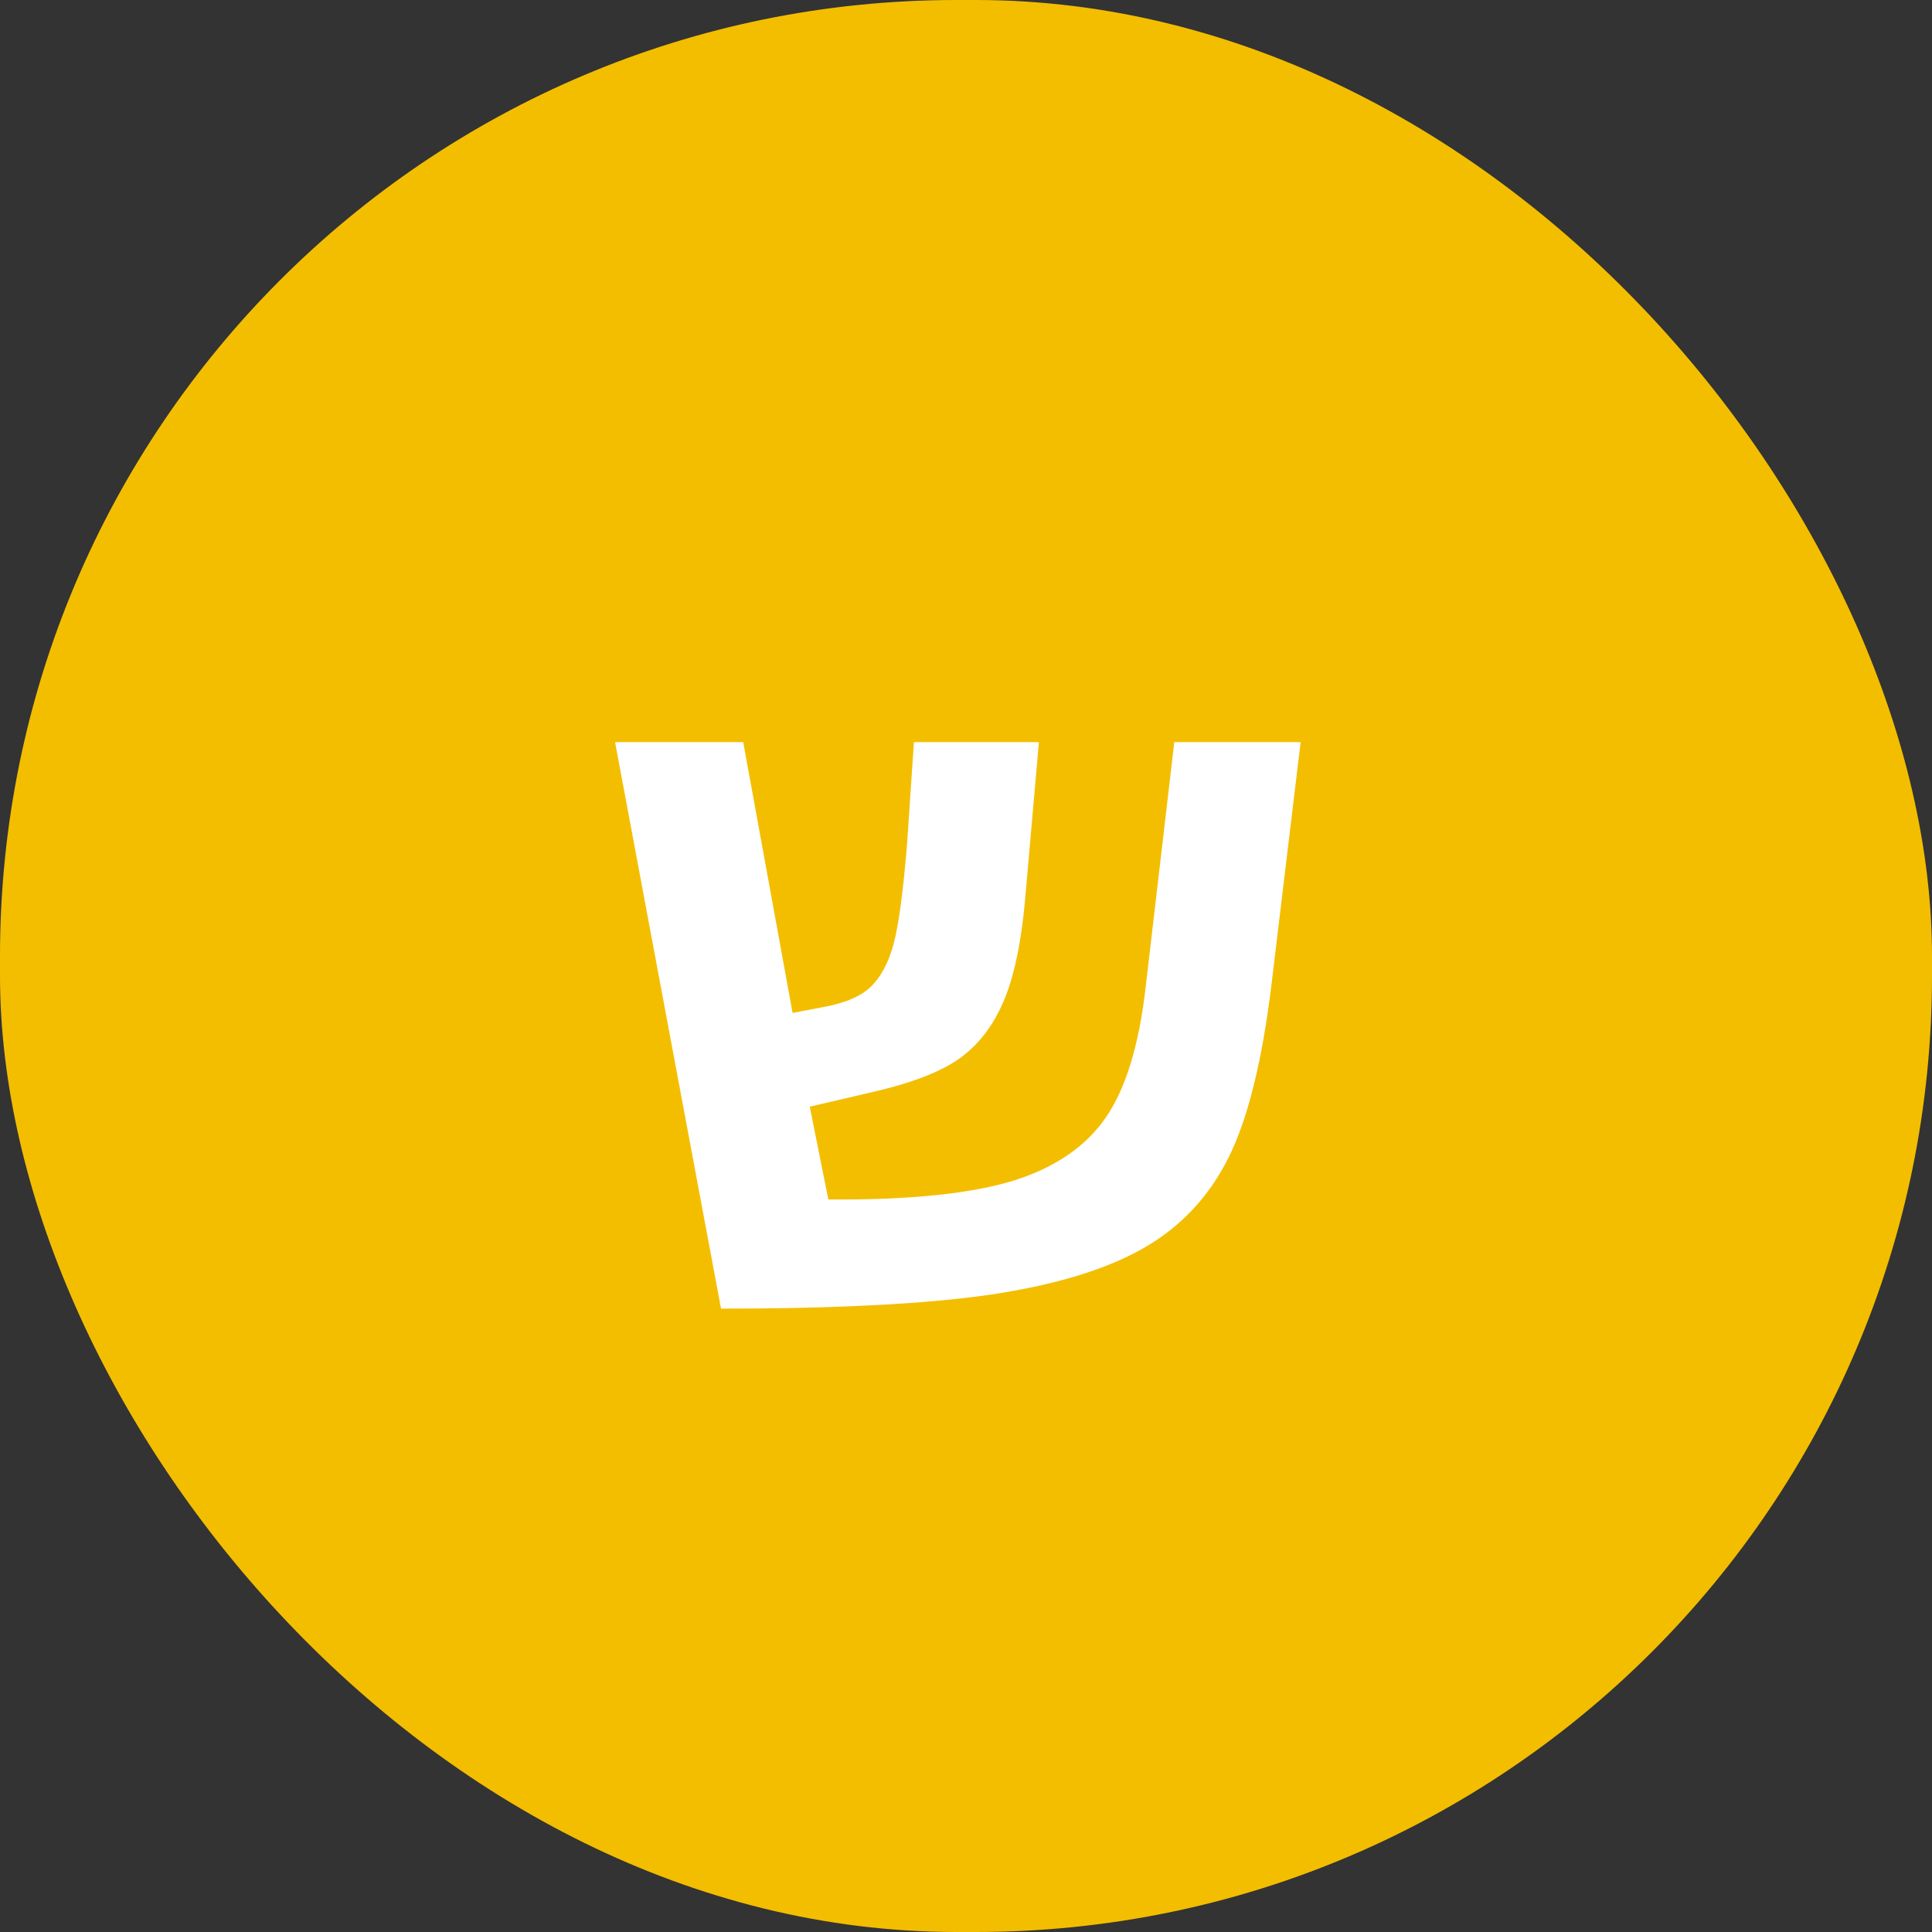 <svg xmlns="http://www.w3.org/2000/svg" width="200" height="200" viewBox="0 0 200 200" fill="none"><rect x="0" y="0" width="200" height="200" fill="#333333" stroke="none"/><rect width="200" height="200" rx="99" fill="#F3BE00"></rect><path d="M94.609 76.828H107.547L106.141 92.859C105.766 97.266 105.062 100.75 104.031 103.312C103 105.875 101.547 107.875 99.672 109.312C97.828 110.75 94.891 111.953 90.859 112.922L83.828 114.562L85.75 124.172H86.875C94.688 124.172 100.719 123.516 104.969 122.203C109.219 120.859 112.375 118.703 114.438 115.734C116.531 112.734 117.922 108.188 118.609 102.094L121.562 76.828H134.641L131.641 101.766C130.672 109.828 129.172 115.875 127.141 119.906C125.109 123.938 122.172 127.047 118.328 129.234C114.484 131.422 109.234 133.016 102.578 134.016C95.922 134.984 86.609 135.469 74.641 135.469L63.672 76.828H76.938L82.047 104.859L85.469 104.203C87.594 103.797 89.156 103.109 90.156 102.141C91.188 101.141 91.969 99.672 92.5 97.734C93.031 95.766 93.5 92.281 93.906 87.281L94.609 76.828Z" fill="white"></path></svg>